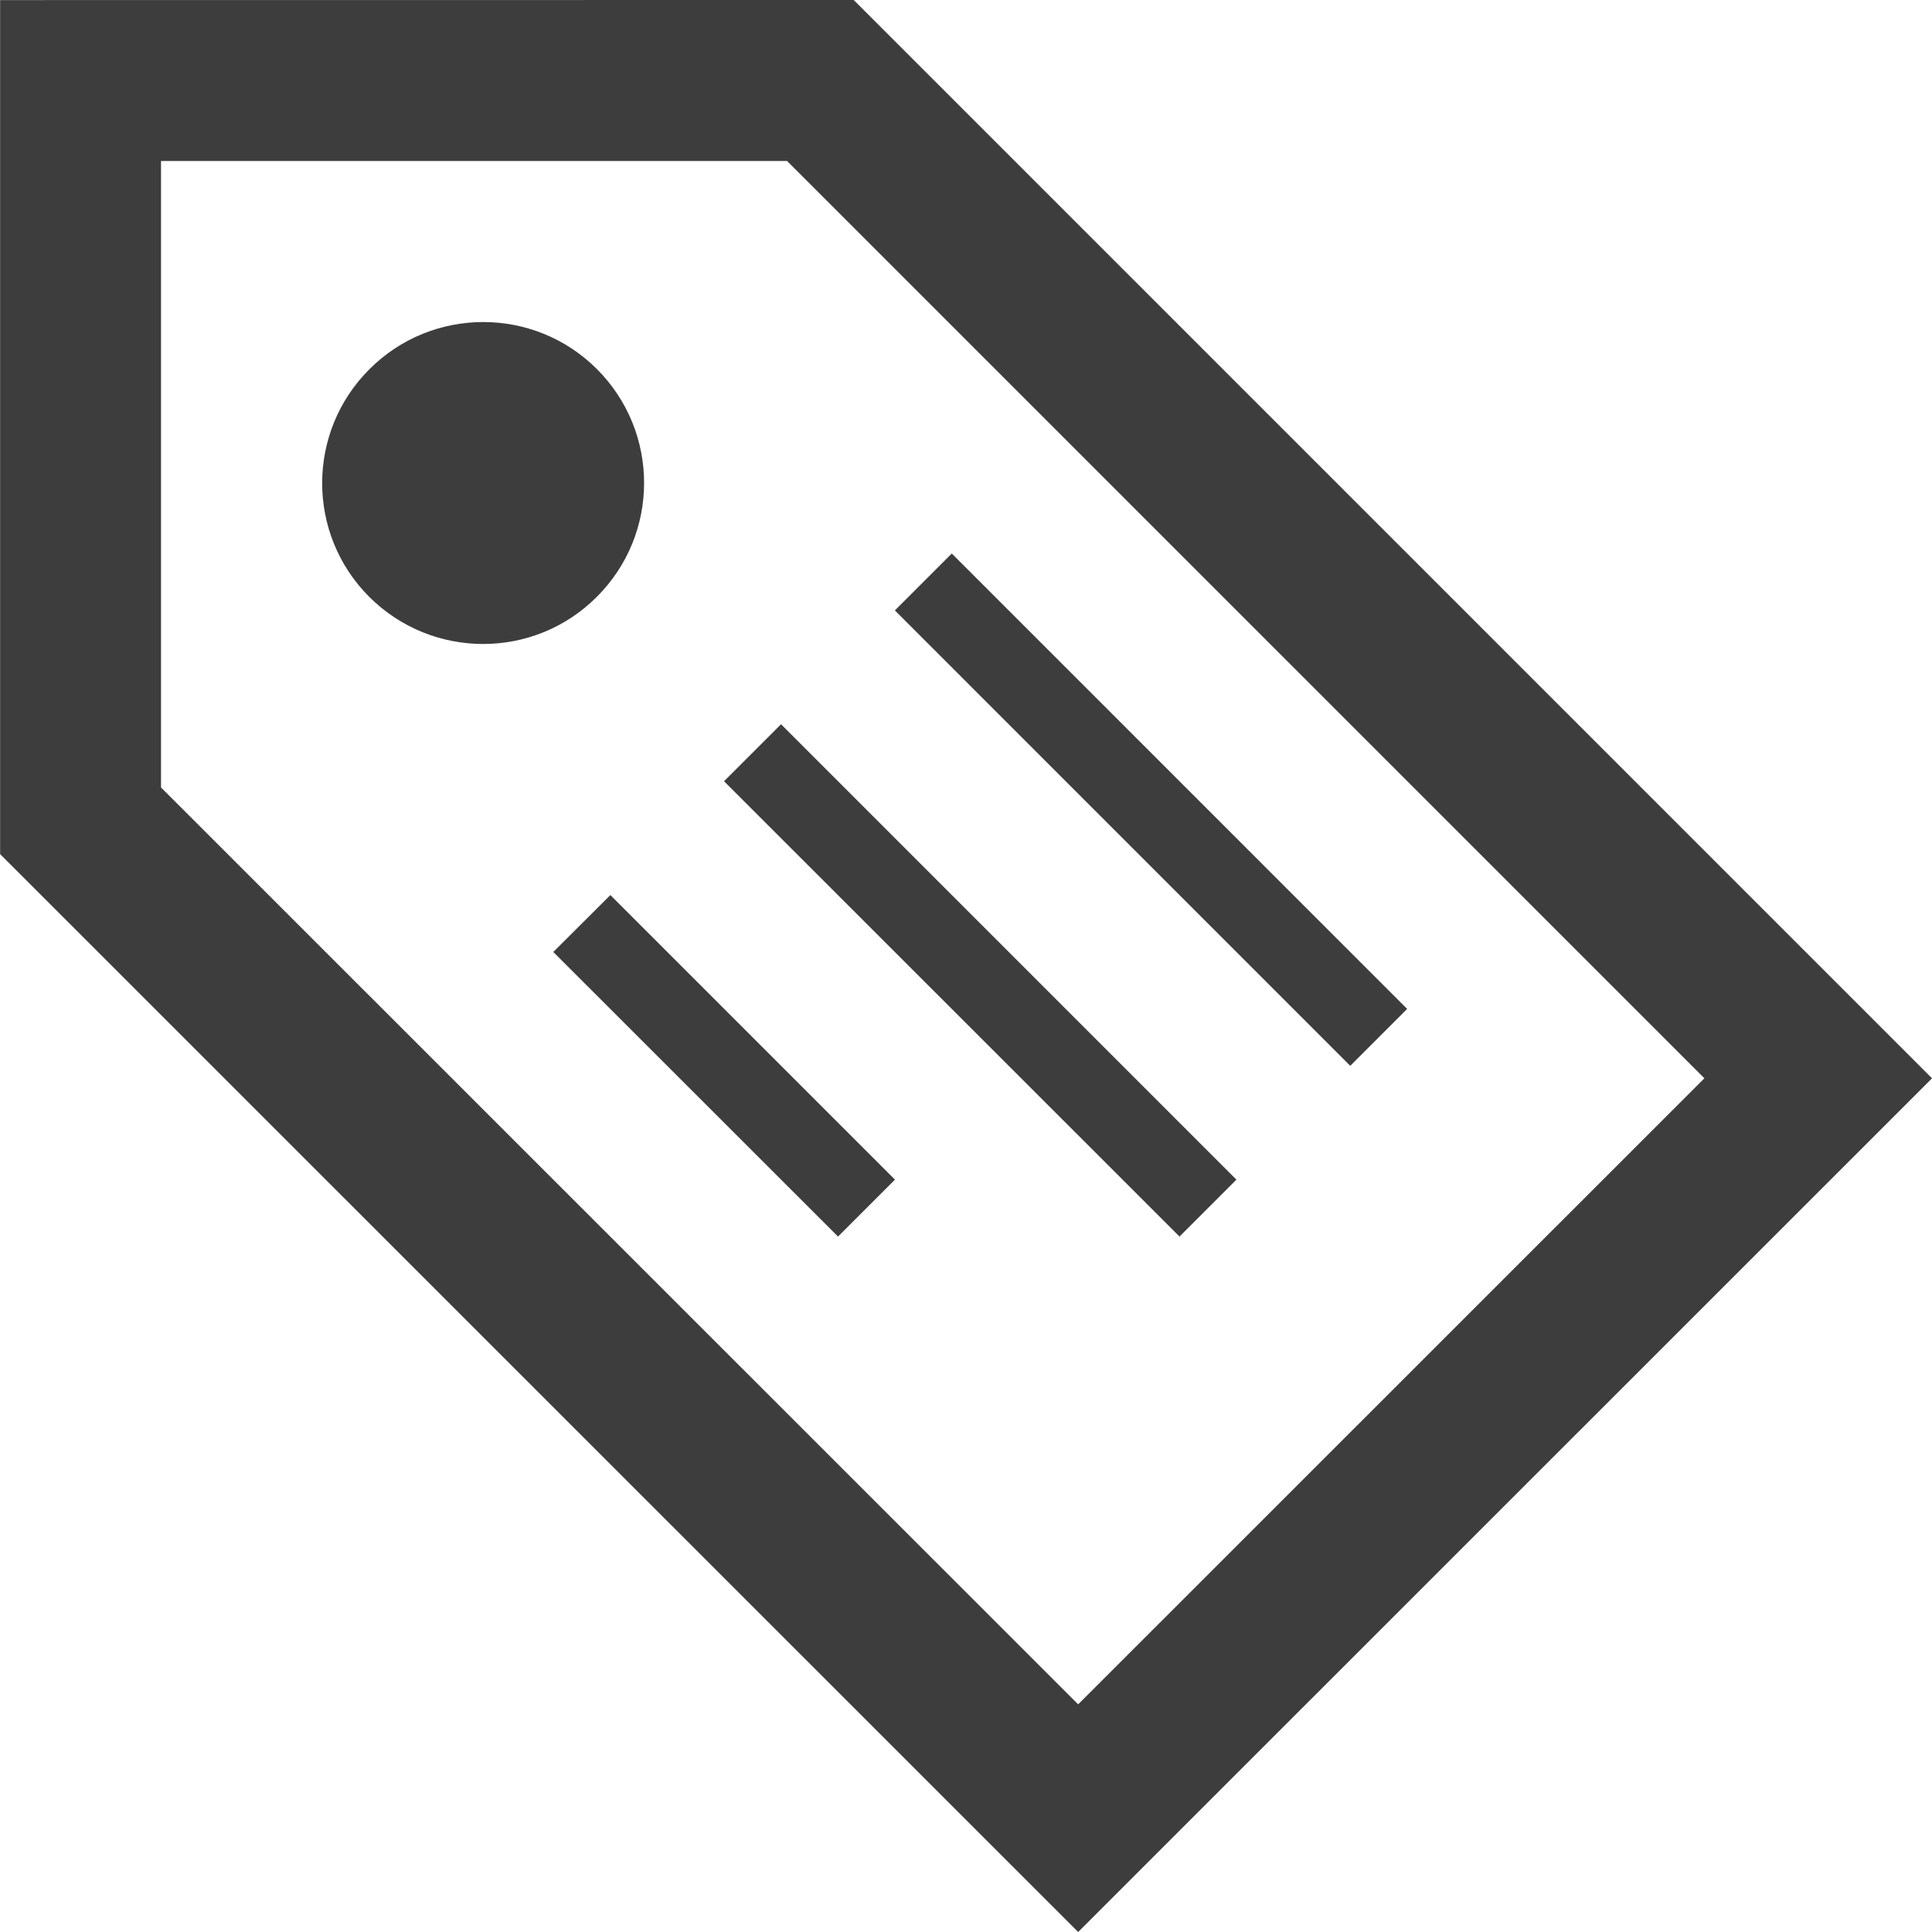 <svg width="70" height="70" viewBox="0 0 70 70" fill="none" xmlns="http://www.w3.org/2000/svg">
<g clip-path="url(#clip0_2025_5822)">
<path d="M28.517 5.833L61.753 39.069L39.064 61.752L5.834 28.531V5.833H28.517ZM30.932 0L0.004 0.003V30.946L39.064 70L70.001 39.069L30.932 0ZM13.377 21.624C11.102 19.346 11.105 15.654 13.383 13.379C15.661 11.098 19.353 11.101 21.625 13.37C23.909 15.654 23.906 19.346 21.625 21.624C19.353 23.902 15.661 23.902 13.377 21.624ZM30.363 44.803L20.047 34.492L22.115 32.43L32.426 42.741L30.363 44.803ZM42.736 44.803L26.233 28.306L28.299 26.241L44.798 42.741L42.736 44.803ZM48.922 38.617L32.423 22.117L34.485 20.055L50.984 36.555L48.922 38.617Z" fill="#3C3D3C"/>
</g>
<defs>
<clipPath id="clip0_2025_5822">
<rect width="70" height="70" fill="white"/>
</clipPath>
</defs>
</svg>
